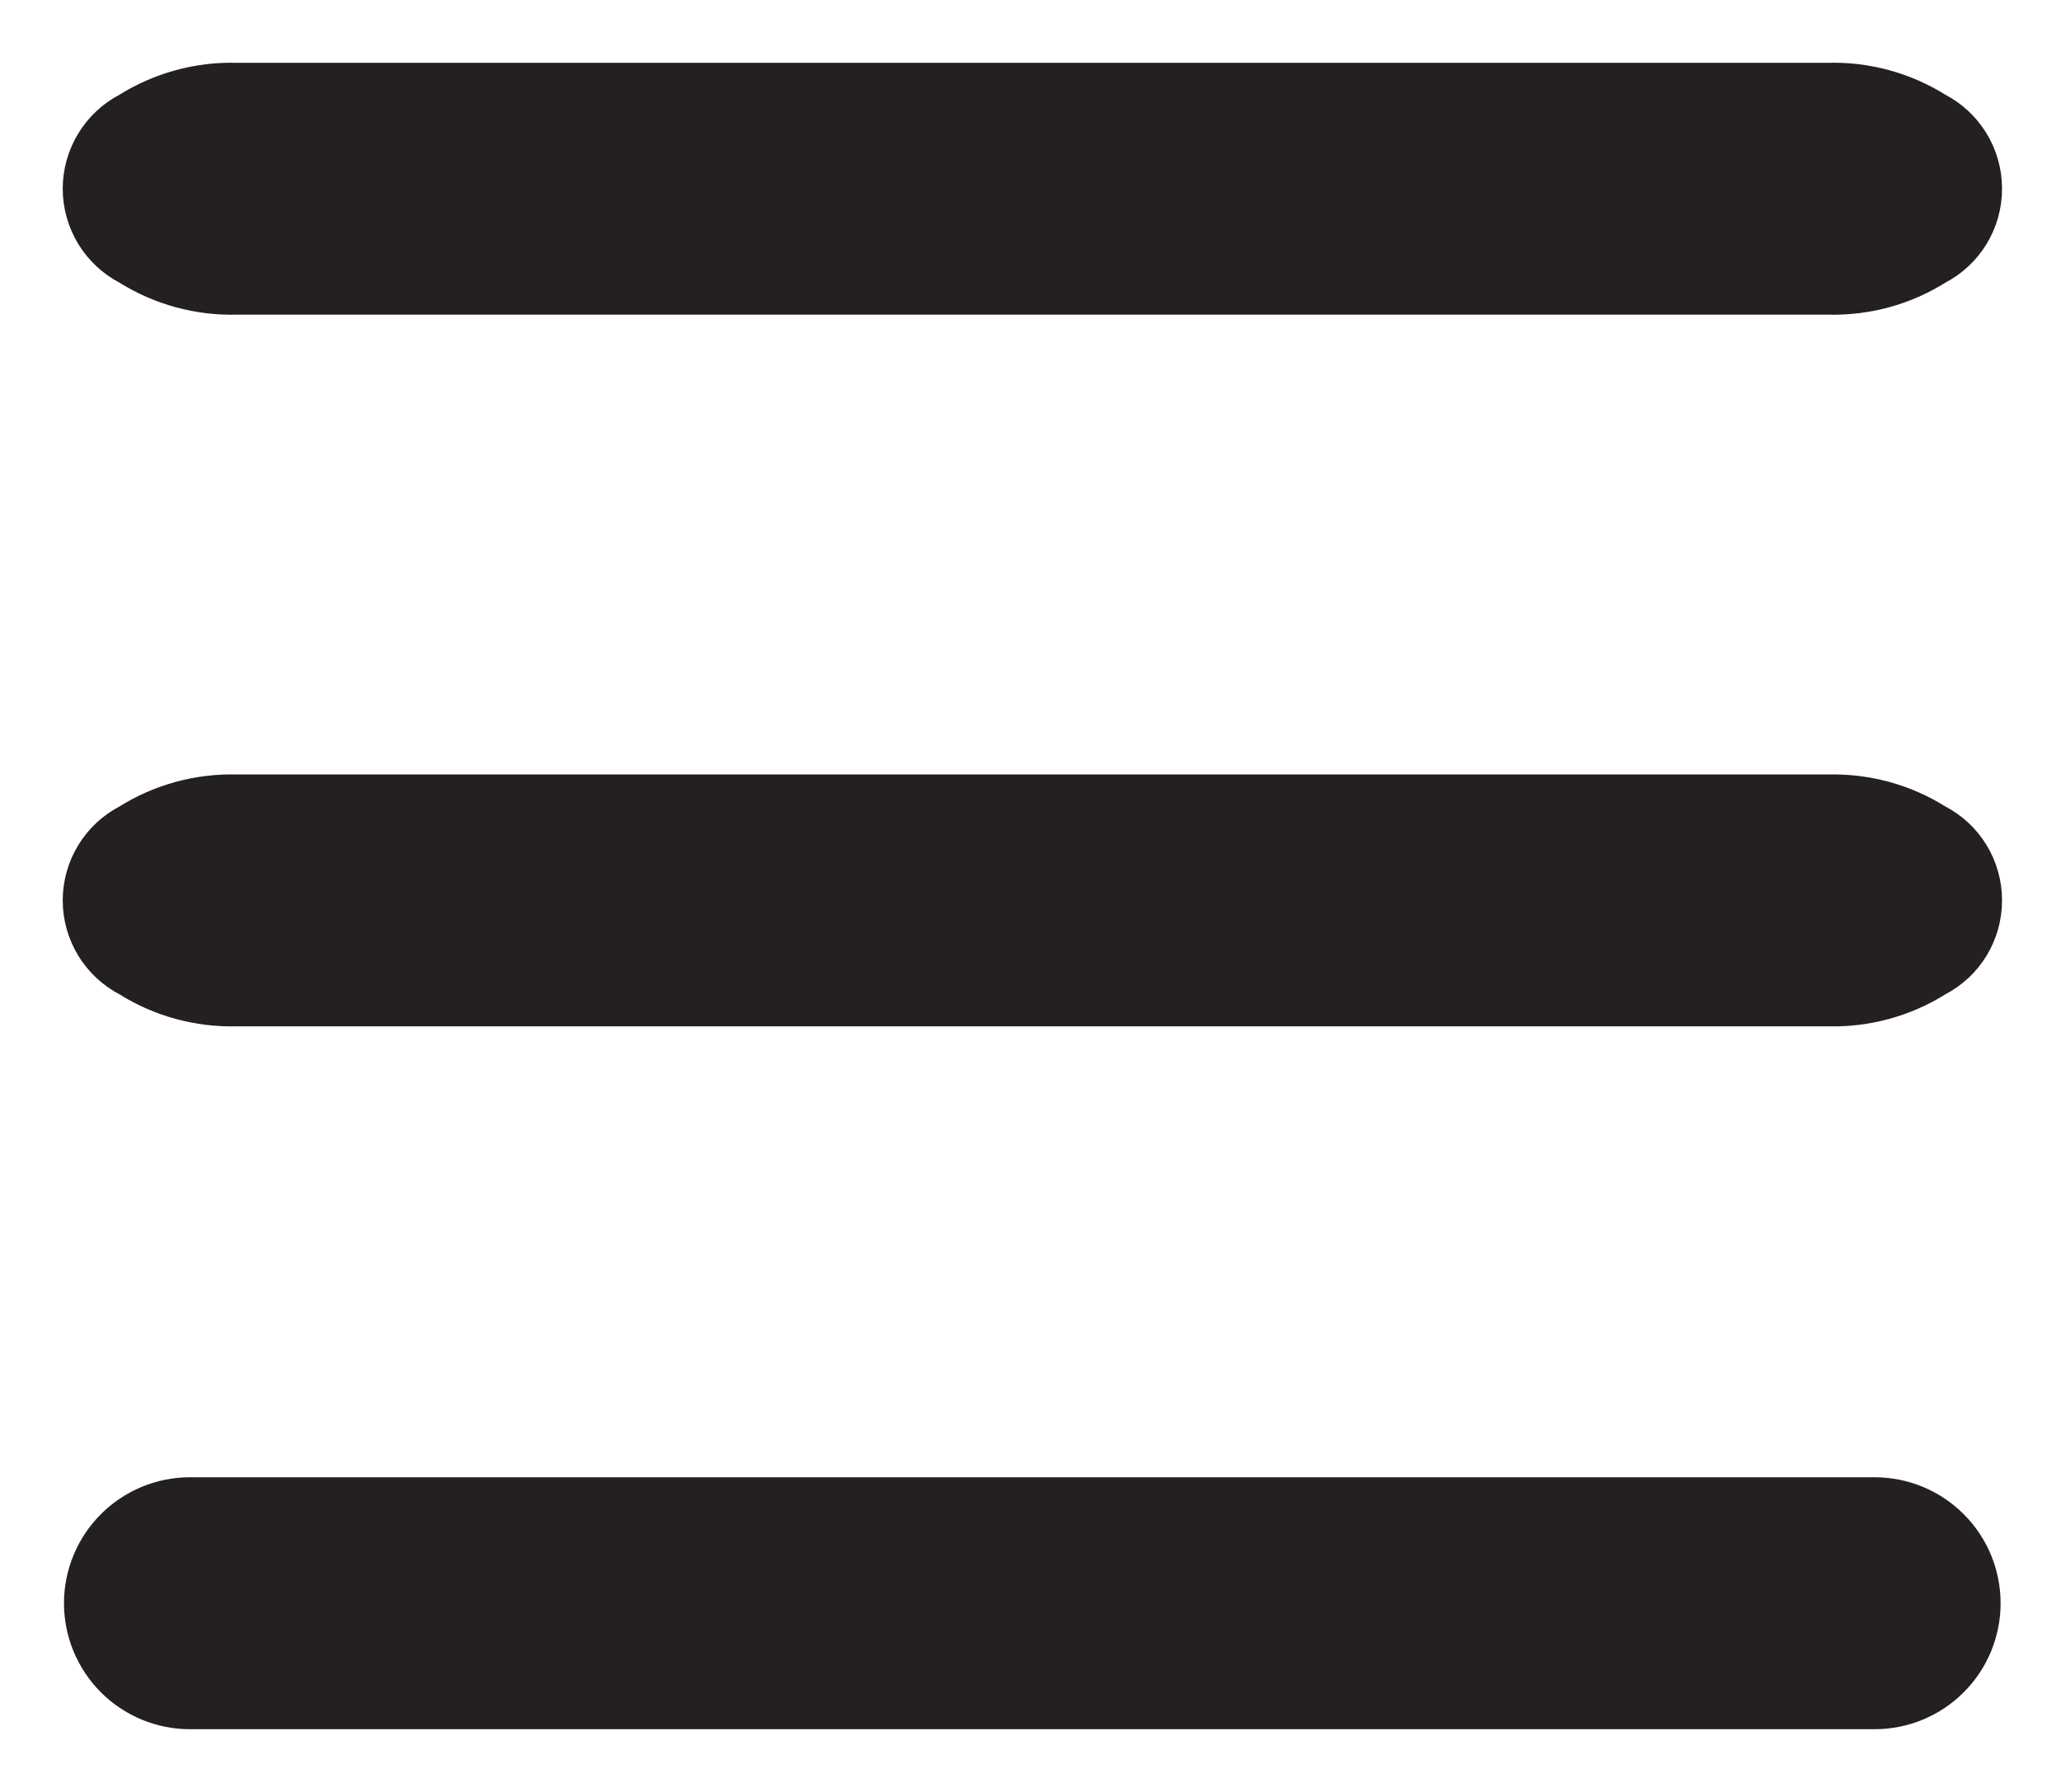 <svg xmlns="http://www.w3.org/2000/svg" width="23" height="20" viewBox="0 0 23 20" fill="none">
  <path d="M20.92 19.15C21.253 19.15 21.573 19.018 21.808 18.782C22.044 18.547 22.176 18.227 22.176 17.894C22.176 17.561 22.044 17.241 21.808 17.006C21.573 16.77 21.253 16.638 20.92 16.638L2.12 16.638C1.787 16.638 1.468 16.77 1.232 17.006C0.997 17.241 0.864 17.561 0.864 17.894C0.864 18.227 0.997 18.547 1.232 18.782C1.468 19.018 1.787 19.15 2.12 19.15L20.92 19.15Z" fill="#241F20" stroke="#241F20" stroke-width="0.3"/>
  <path d="M20.402 11.305C20.838 11.316 21.267 11.199 21.636 10.967C21.803 10.88 21.943 10.75 22.041 10.589C22.14 10.427 22.192 10.24 22.192 10.05C22.192 9.859 22.14 9.672 22.041 9.51C21.943 9.349 21.803 9.219 21.636 9.132C21.267 8.9 20.838 8.783 20.402 8.794L2.64 8.794C2.205 8.783 1.776 8.9 1.407 9.132C1.24 9.219 1.1 9.349 1.002 9.51C0.903 9.672 0.85 9.859 0.85 10.05C0.85 10.24 0.903 10.427 1.002 10.589C1.1 10.75 1.24 10.88 1.407 10.967C1.776 11.199 2.205 11.316 2.64 11.305L20.402 11.305Z" fill="#241F20" stroke="#241F20" stroke-width="0.3"/>
  <path d="M20.402 3.362C20.838 3.373 21.267 3.256 21.636 3.024C21.803 2.937 21.943 2.806 22.041 2.646C22.14 2.483 22.192 2.297 22.192 2.106C22.192 1.916 22.14 1.729 22.041 1.567C21.943 1.406 21.803 1.275 21.636 1.188C21.267 0.957 20.838 0.839 20.402 0.851L2.64 0.851C2.205 0.839 1.776 0.957 1.407 1.188C1.24 1.275 1.1 1.406 1.002 1.567C0.903 1.729 0.85 1.916 0.85 2.106C0.85 2.297 0.903 2.483 1.002 2.646C1.1 2.806 1.24 2.937 1.407 3.024C1.776 3.256 2.205 3.373 2.64 3.362L20.402 3.362Z" fill="#241F20" stroke="#241F20" stroke-width="0.3"/>
</svg>